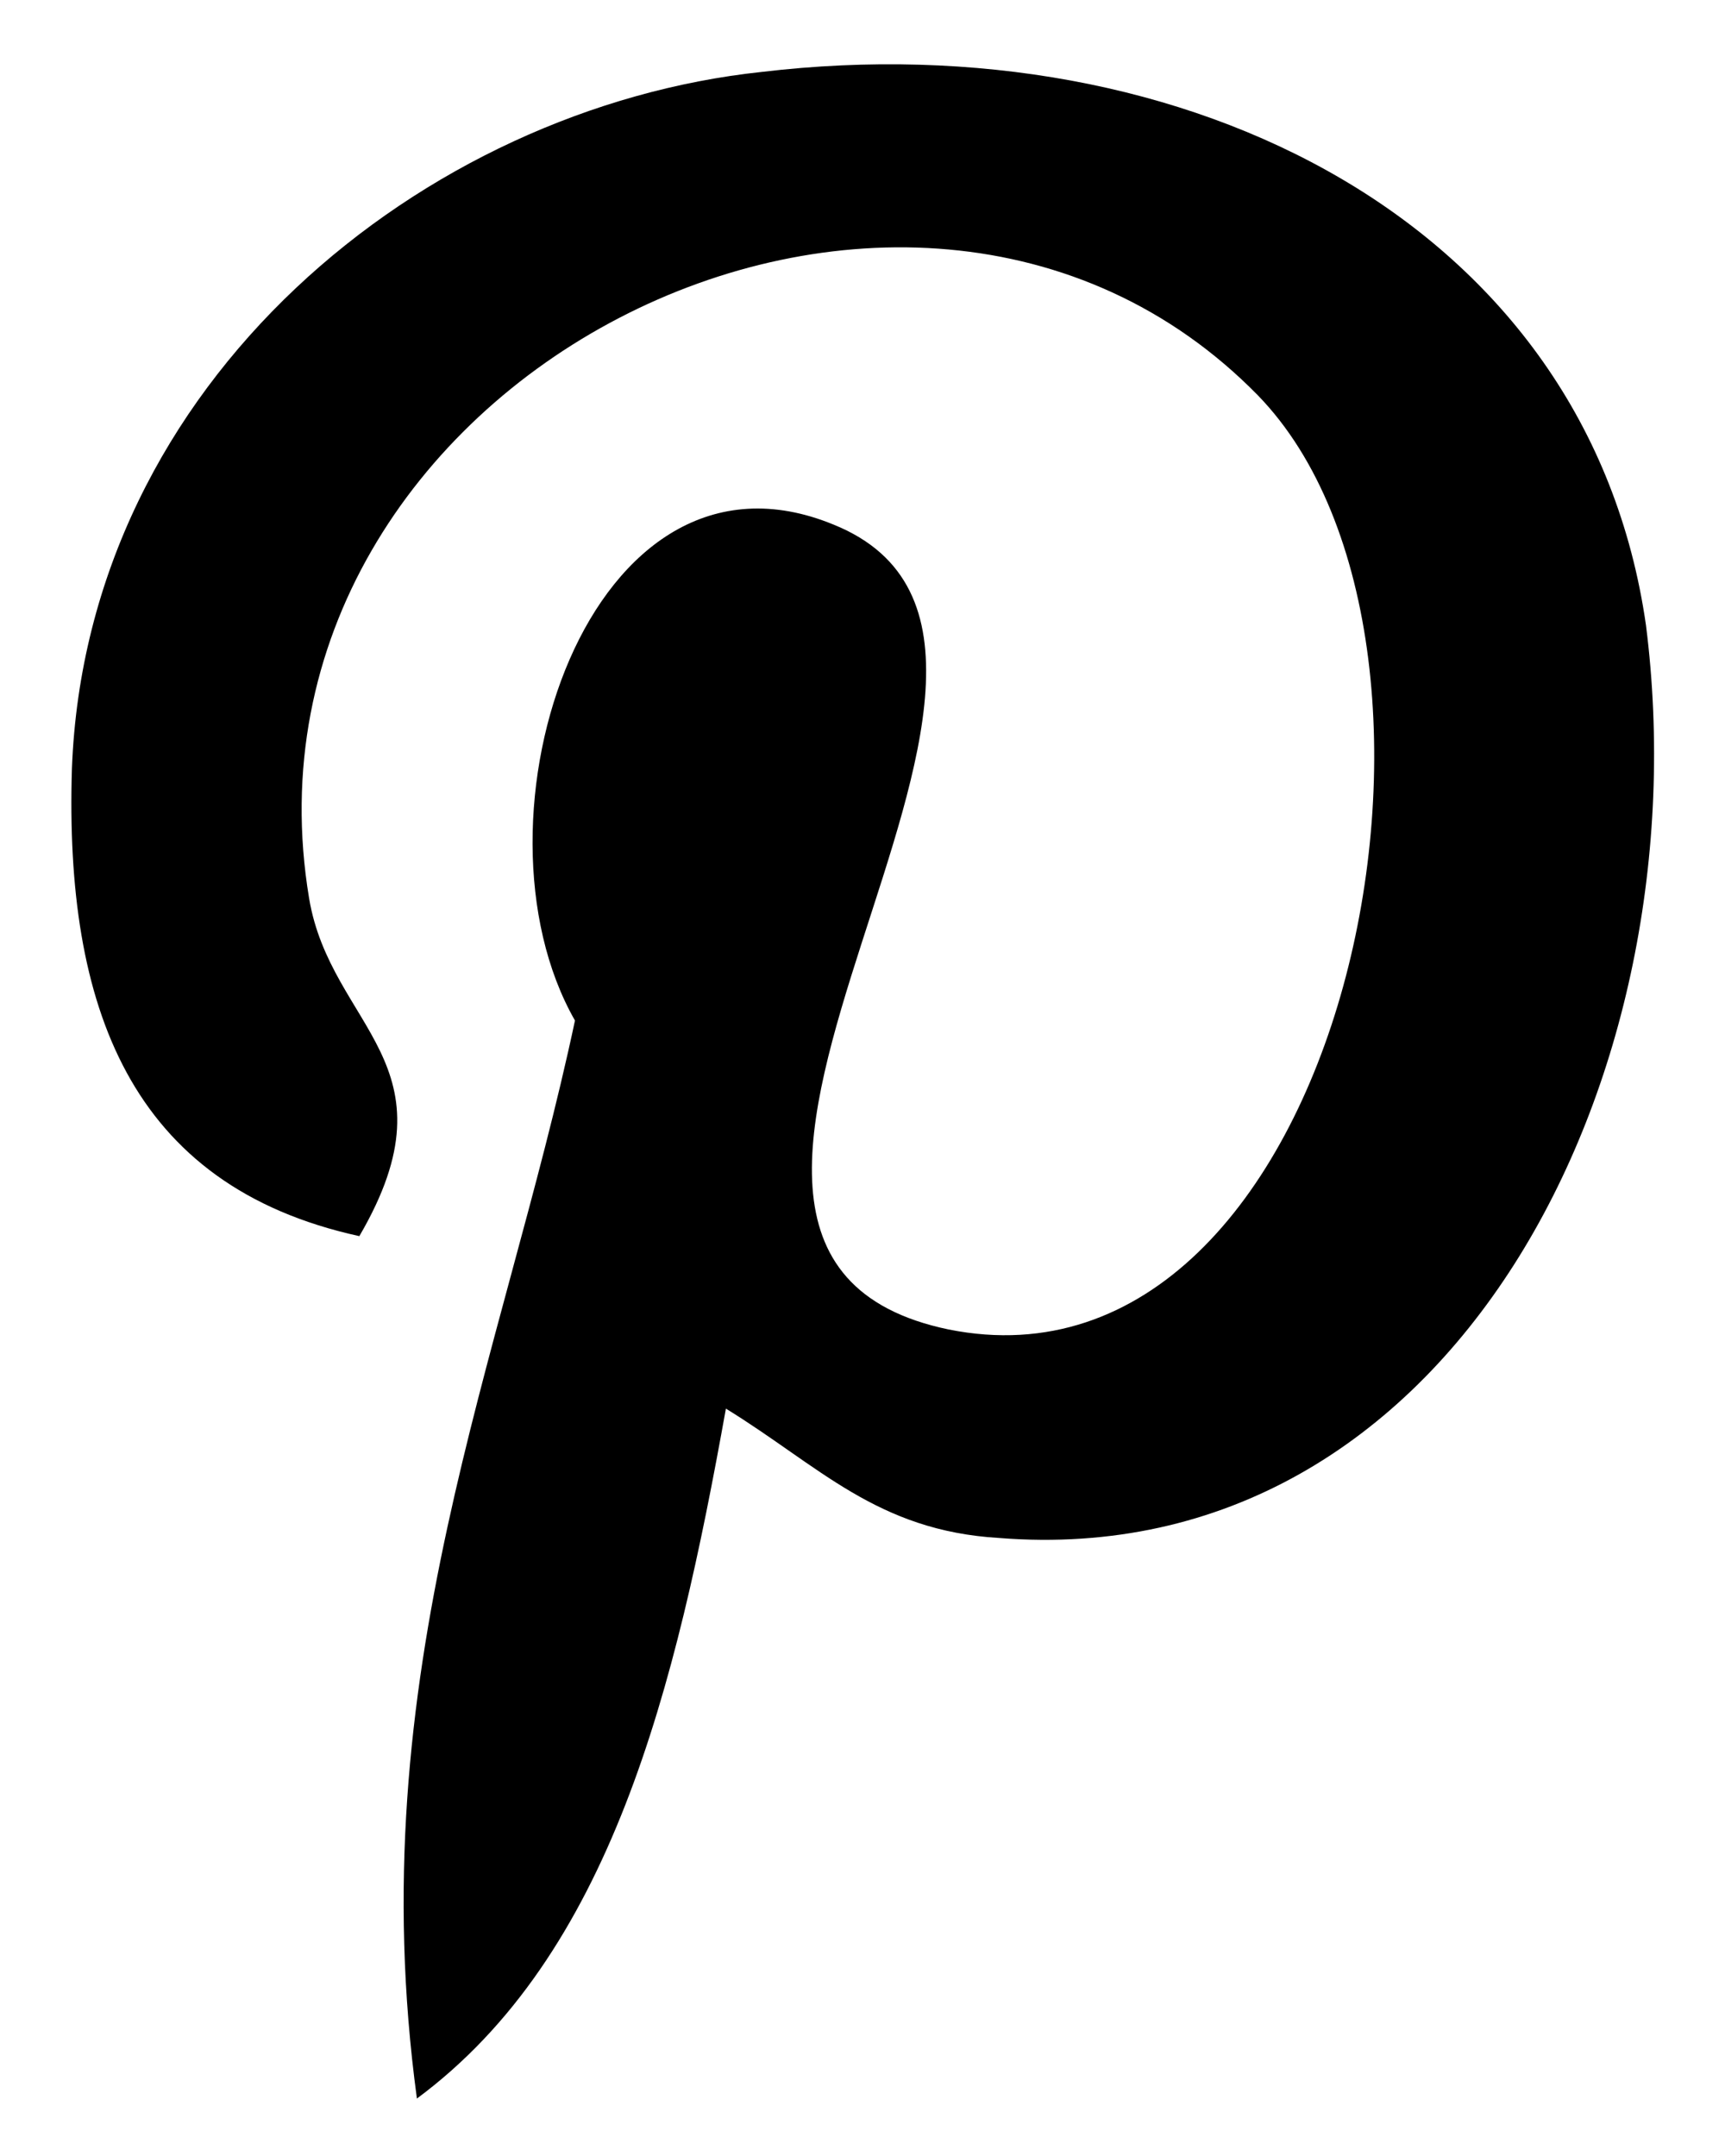 <svg width="16" height="20" viewBox="0 0 16 20" fill="none" xmlns="http://www.w3.org/2000/svg">
<path d="M15.267 5.8C14.733 2.067 11 0.2 7.067 0.667C3.933 1 0.8 3.533 0.667 7.133C0.6 9.333 1.2 11 3.333 11.467C4.267 9.867 3.067 9.533 2.867 8.333C2.067 3.533 8.4 0.333 11.667 3.667C13.933 6 12.467 13.067 8.8 12.333C5.267 11.6 10.533 6 7.733 4.867C5.467 3.933 4.267 7.6 5.333 9.467C4.667 12.6 3.333 15.533 3.867 19.467C5.667 18.133 6.267 15.667 6.733 13.067C7.6 13.6 8.133 14.2 9.267 14.267C13.467 14.6 15.8 10 15.267 5.8Z" fill="black"/>
</svg>
